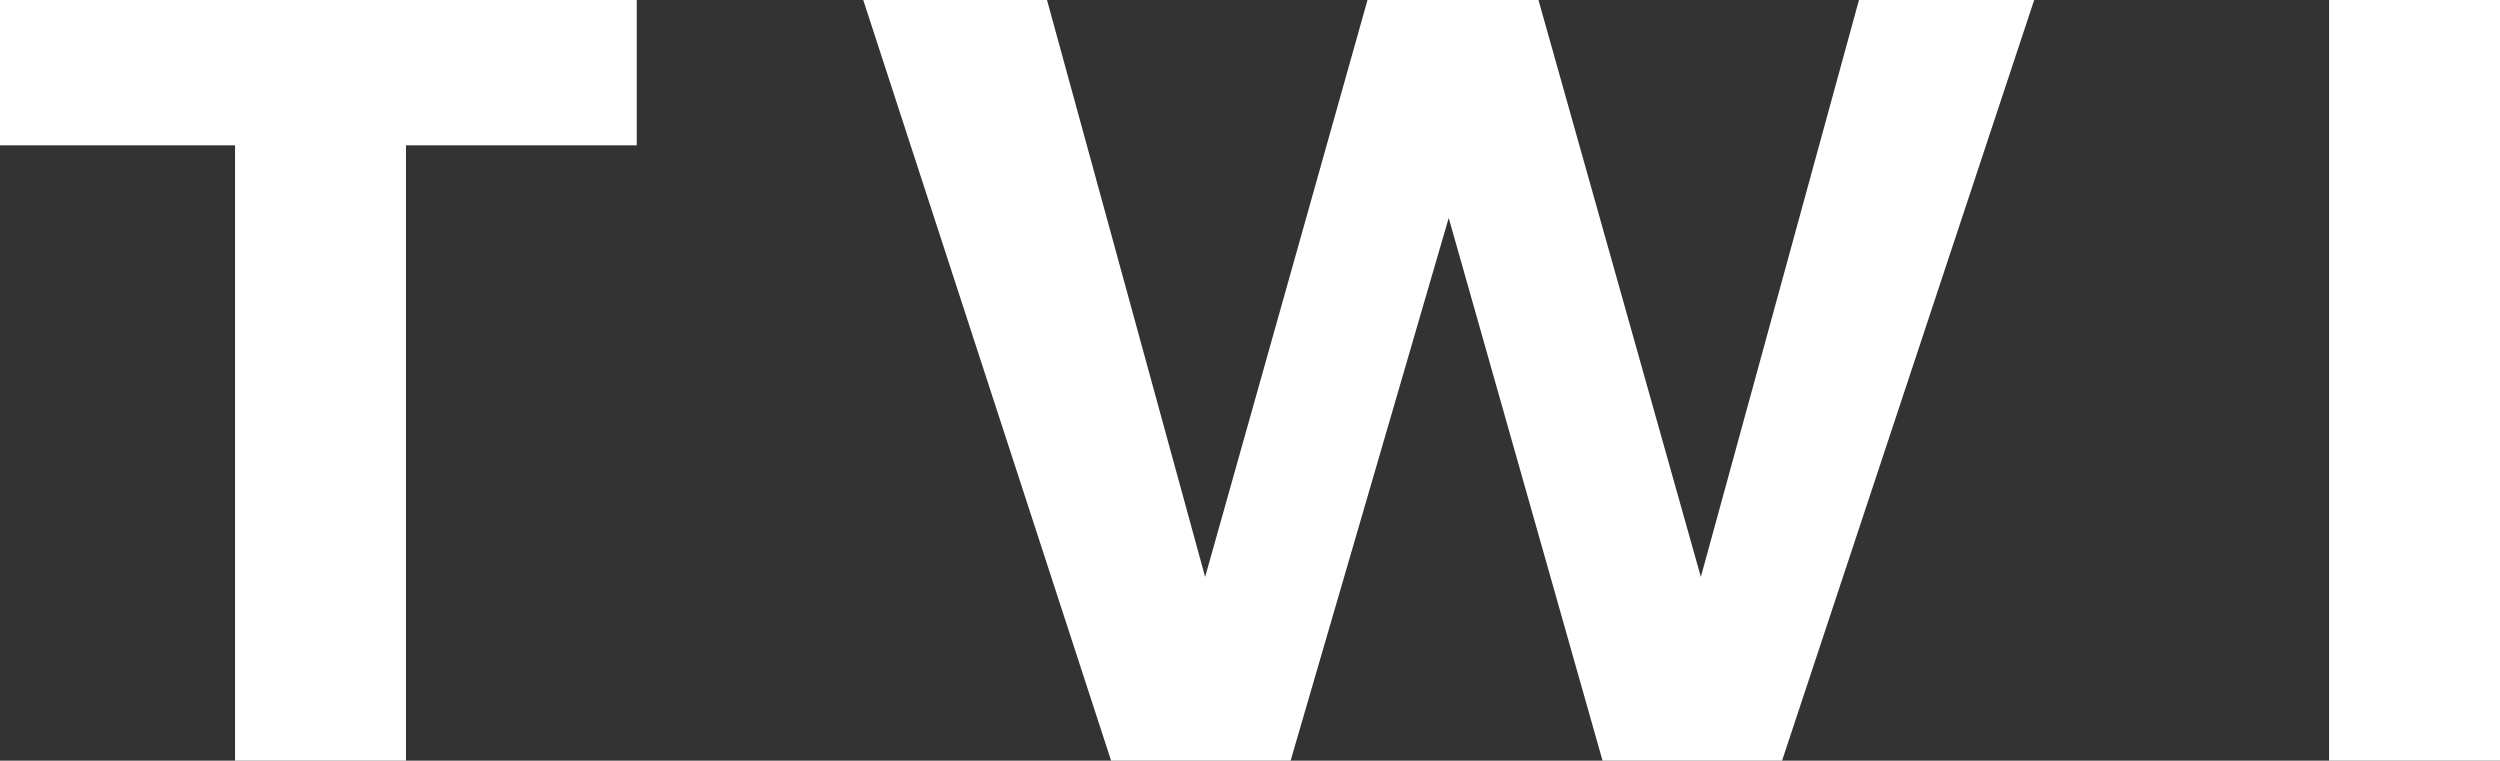 <?xml version="1.0" encoding="utf-8"?>
<!-- Generator: Adobe Illustrator 19.1.1, SVG Export Plug-In . SVG Version: 6.00 Build 0)  -->
<svg version="1.1" id="Warstwa_1" xmlns="http://www.w3.org/2000/svg" xmlns:xlink="http://www.w3.org/1999/xlink" x="0px" y="0px"
	 viewBox="0 0 58.5 17.8" style="enable-background:new 0 0 58.5 17.8;" xml:space="preserve">
<rect x="0" y="0" width="58.5" height="17.8" fill="#333333" stroke="none"/>
<style type="text/css">
	.st0{fill:#FFFFFF;}
</style>
<g>
	<path class="st0" d="M9.5,3.4v14.4h-4V3.4H0V0h14.9v3.4H9.5z"/>
	<path class="st0" d="M37.5,17.8L33.9,5.1l-3.7,12.7h-4.2L20.2,0h4.3l3.7,13.5L32,0h4l3.8,13.5L43.5,0h4.1l-5.9,17.8H37.5z"/>
	<path class="st0" d="M54.5,17.8V0h4v17.8H54.5z"/>
</g>
</svg>
